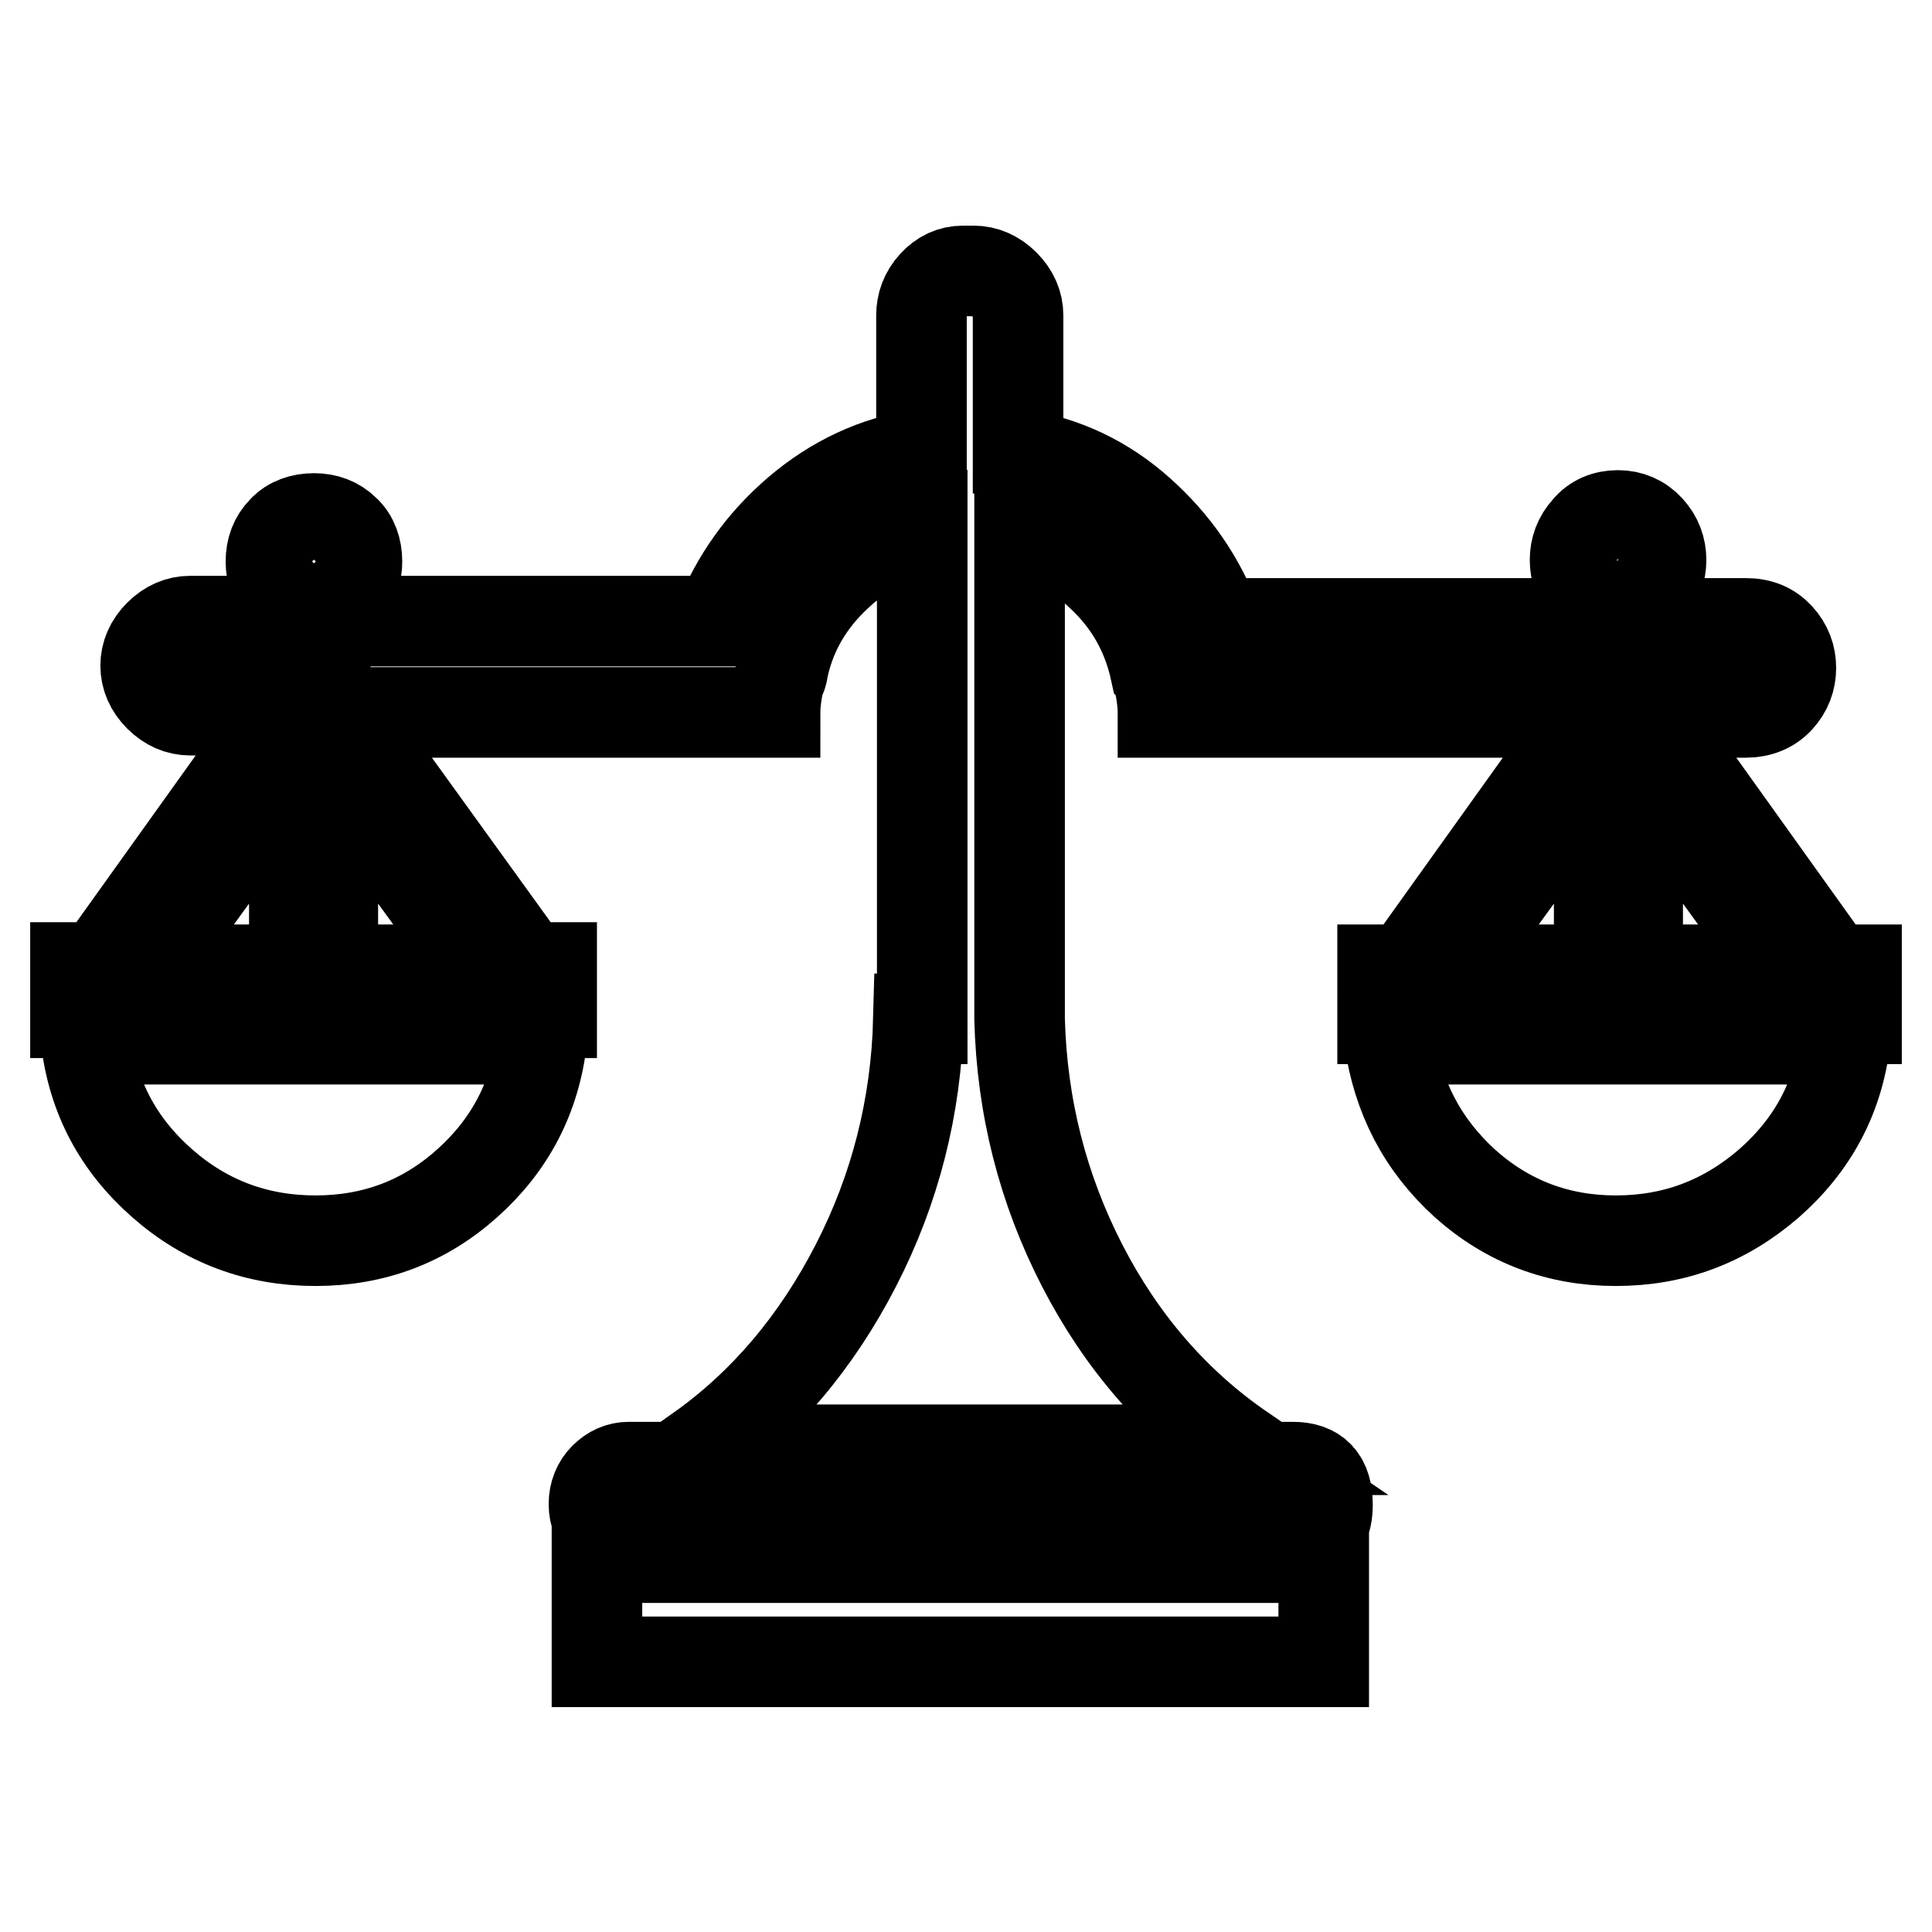 <?xml version="1.0" encoding="utf-8"?>
<!-- Svg Vector Icons : http://www.onlinewebfonts.com/icon -->
<!DOCTYPE svg PUBLIC "-//W3C//DTD SVG 1.1//EN" "http://www.w3.org/Graphics/SVG/1.1/DTD/svg11.dtd">
<svg version="1.1" xmlns="http://www.w3.org/2000/svg" xmlns:xlink="http://www.w3.org/1999/xlink" x="0px" y="0px" viewBox="0 0 256 256" enable-background="new 0 0 256 256" xml:space="preserve">
<g> <path stroke-width="12" fill-opacity="0" stroke="#000000"  d="M21.5,156.8c5.8,5.1,12.6,7.6,20.3,7.6c7.7,0,14.4-2.5,20.1-7.6c5.7-5.1,9-11.4,9.9-19.1H11.4 C12.3,145.4,15.7,151.7,21.5,156.8z M171.3,194.4h-88c-1.2,0-2.3,0.5-3.2,1.4c-0.9,0.9-1.4,2.1-1.4,3.5c0,1.4,0.5,2.5,1.4,3.5 s2,1.4,3.2,1.4h88c3.1,0,4.6-1.6,4.6-4.8C175.9,196,174.4,194.4,171.3,194.4z M79.1,206.4h96.3v13.8H79.1V206.4z M194.1,156.8 c5.7,5.1,12.4,7.6,20,7.6c7.7,0,14.4-2.5,20.3-7.6c5.8-5.1,9.2-11.4,10.1-19.1h-60.4C185.2,145.4,188.5,151.7,194.1,156.8z  M242.8,128.5l-24.4-34.1h12.9c1.8,0,3.3-0.6,4.4-1.8c1.1-1.2,1.6-2.6,1.6-4.1c0-1.5-0.5-2.9-1.6-4.1c-1.1-1.2-2.5-1.8-4.4-1.8 h-70.1C159,76.8,155.7,72,151,67.8c-4.6-4.1-10-6.7-16.1-7.6V41.8c0-1.5-0.6-2.9-1.8-4.1c-1.2-1.2-2.6-1.8-4.1-1.8h-1.4 c-1.5,0-2.8,0.6-3.9,1.8c-1.1,1.2-1.6,2.6-1.6,4.1v18.4c-6.1,0.9-11.6,3.5-16.4,7.6c-4.8,4.1-8.2,9-10.4,14.5H25.2 c-1.5,0-2.9,0.6-4.1,1.8s-1.8,2.6-1.8,4.1c0,1.5,0.6,2.9,1.8,4.1c1.2,1.2,2.6,1.8,4.1,1.8h12.4l-24.4,34.1H10v6h63.1v-6h-3.2 L45.5,94.4h57.2c0-1.2,0.2-2.6,0.5-4.1c0.3-0.6,0.5-1.1,0.5-1.4c0.9-4.6,3.1-8.6,6.5-12s7.4-5.7,12-6.9v65h-0.5 c-0.3,11.7-3.1,22.6-8.3,32.7s-12.1,18.3-20.7,24.4h71.9c-8.9-6.1-16-14.3-21.2-24.4c-5.2-10.1-8-21-8.3-32.7v-65 c4.3,1.2,8.1,3.5,11.5,6.9c3.4,3.4,5.5,7.4,6.5,12c0.3,0.3,0.5,0.8,0.5,1.4c0.3,1.5,0.5,2.9,0.5,4.1h56.7l-24.4,34.1h-3.2v6.5H246 v-6.5H242.8L242.8,128.5z M39,128.5H19.2L39,101.3V128.5z M63.9,128.5H44.1v-27.2L63.9,128.5z M211.9,128.5h-19.8l19.8-27.2V128.5z  M217,128.5v-27.2l19.8,27.2H217z M41.6,80.1c1.7,0,3.1-0.5,4.1-1.6c1.1-1.1,1.6-2.5,1.6-4.1s-0.5-3.1-1.6-4.1 c-1.1-1.1-2.5-1.6-4.1-1.6s-3.1,0.5-4.1,1.6c-1.1,1.1-1.6,2.5-1.6,4.1s0.5,3.1,1.6,4.1C38.5,79.5,39.9,80.1,41.6,80.1L41.6,80.1z  M214.4,80.1c1.7,0,3.1-0.6,4.1-1.8c1.1-1.2,1.6-2.6,1.6-4.1c0-1.5-0.5-2.9-1.6-4.1c-1.1-1.2-2.5-1.8-4.1-1.8 c-1.7,0-3.1,0.6-4.1,1.8c-1.1,1.2-1.6,2.6-1.6,4.1c0,1.5,0.5,2.9,1.6,4.1C211.4,79.4,212.7,80.1,214.4,80.1z"/></g>
</svg>